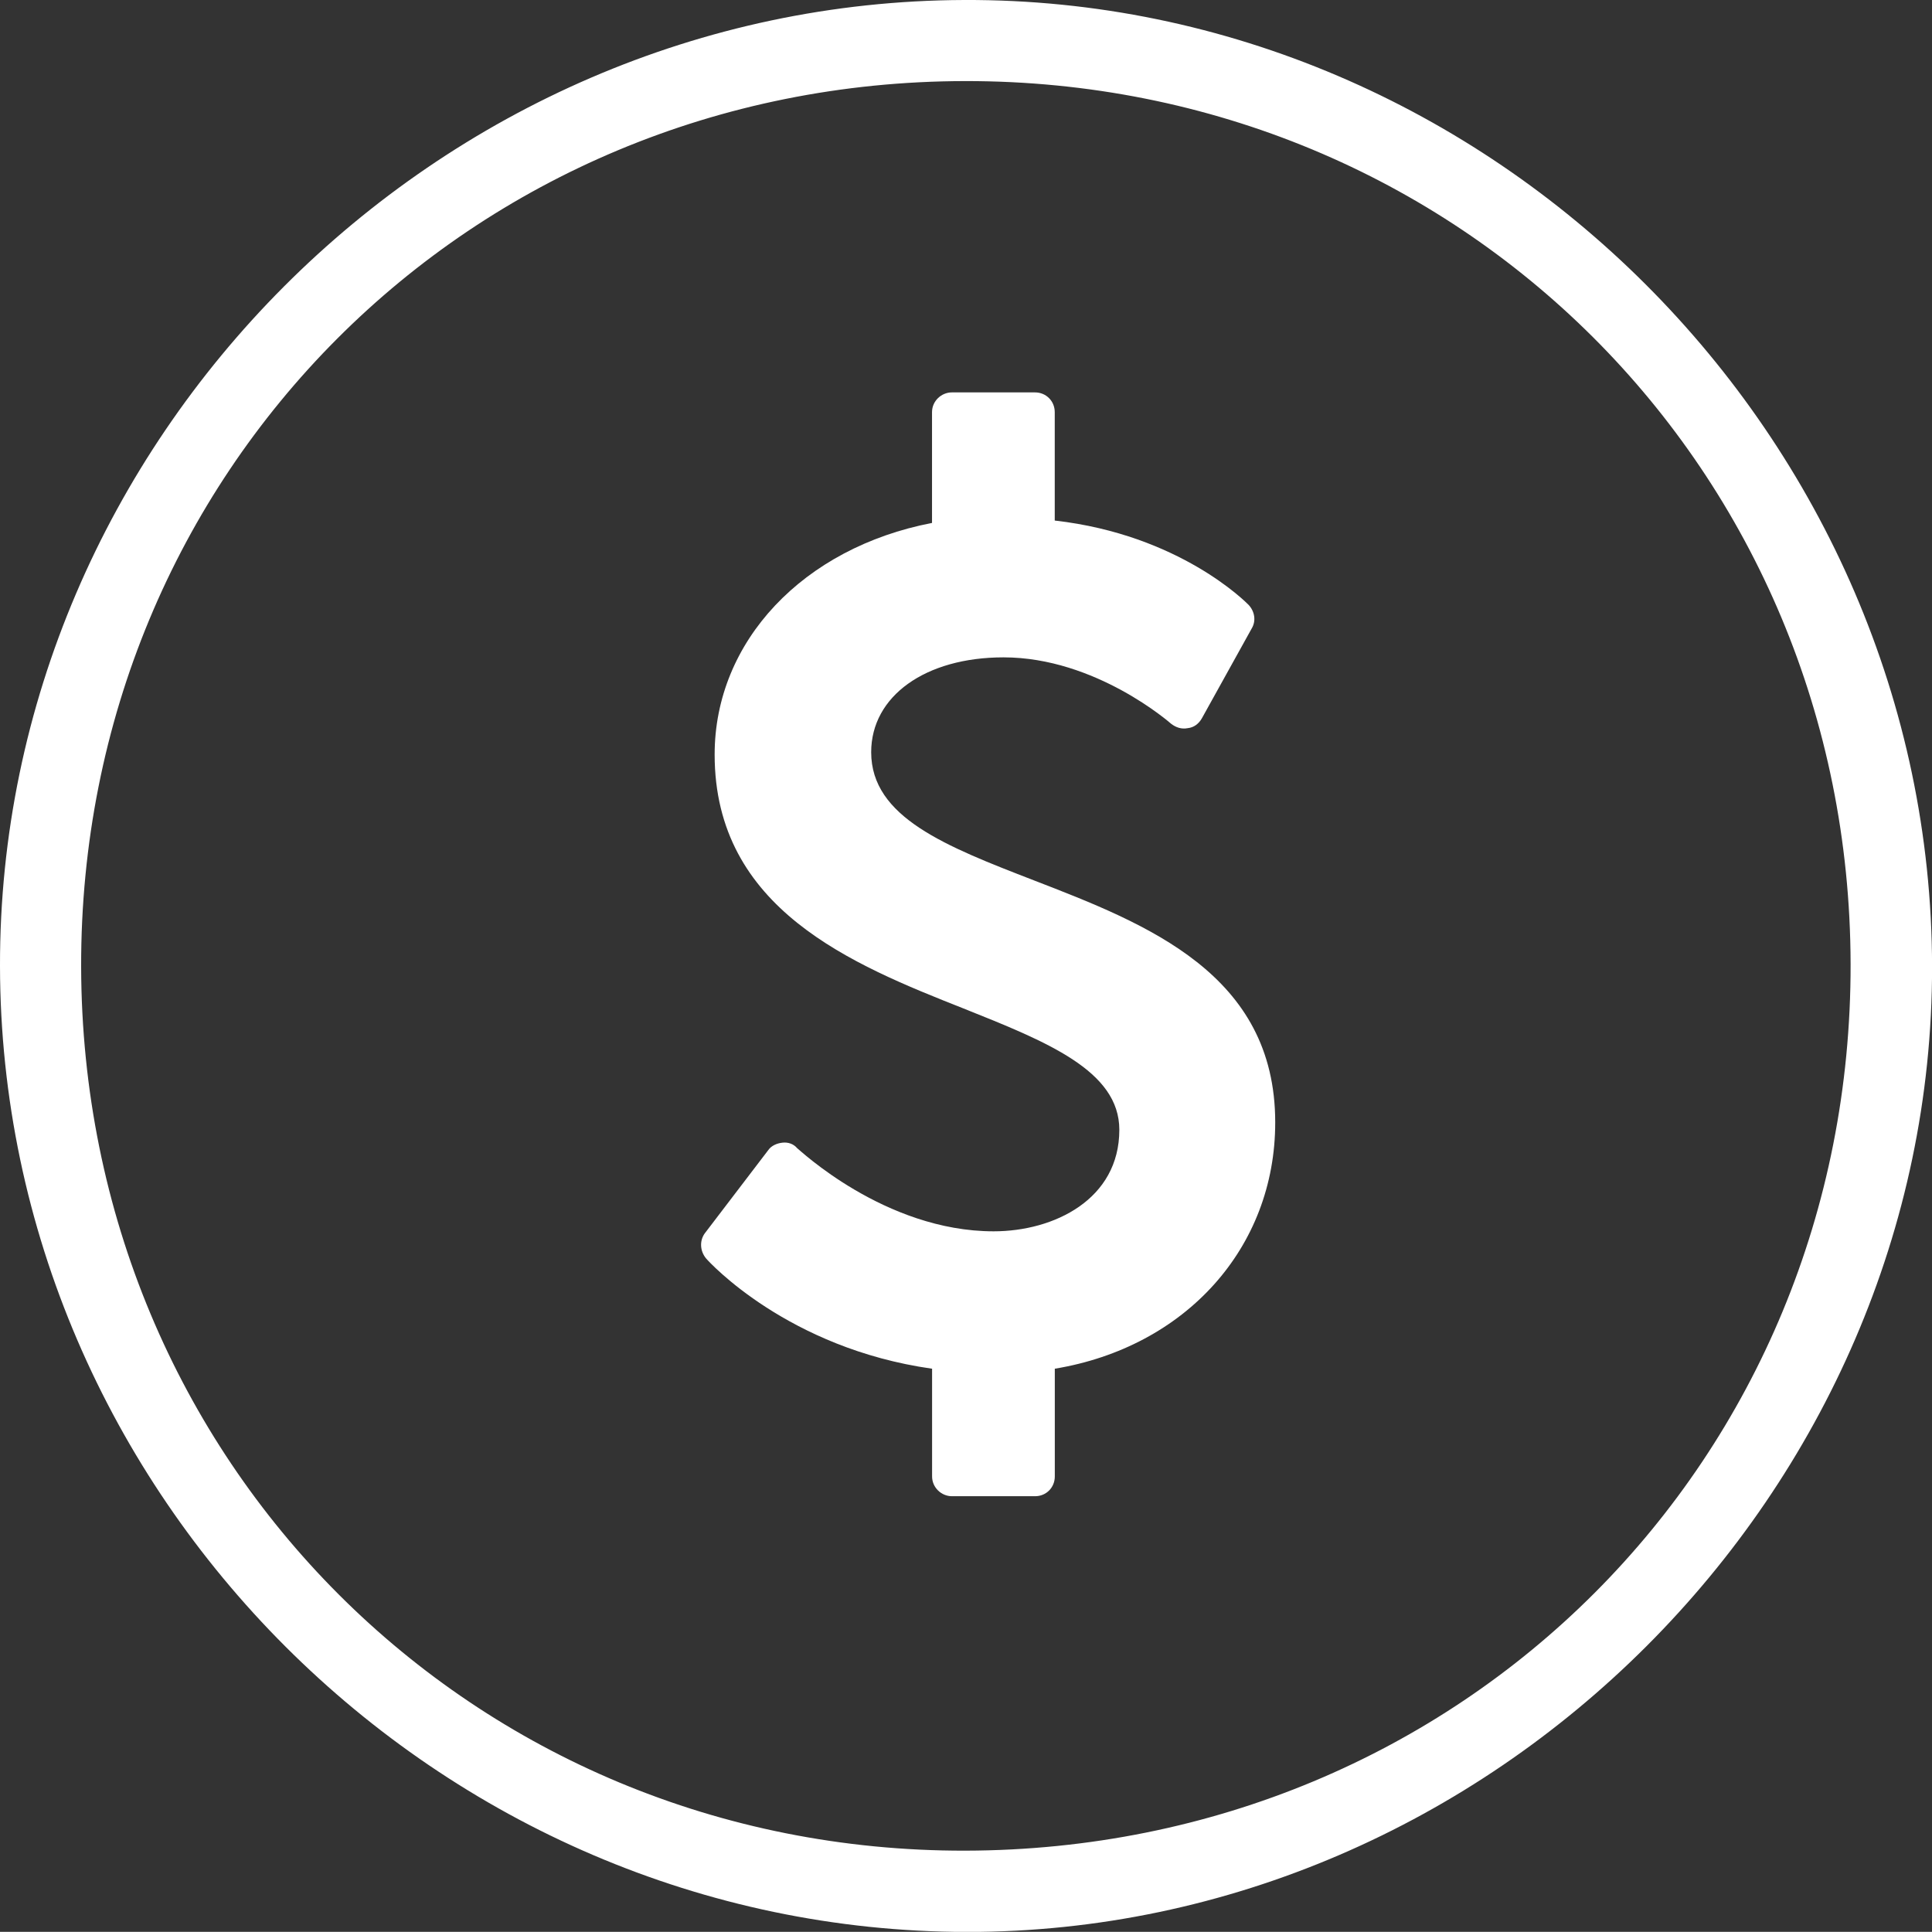 <?xml version="1.0" encoding="utf-8"?>
<!-- Generator: Adobe Illustrator 16.0.0, SVG Export Plug-In . SVG Version: 6.00 Build 0)  -->
<!DOCTYPE svg PUBLIC "-//W3C//DTD SVG 1.1//EN" "http://www.w3.org/Graphics/SVG/1.1/DTD/svg11.dtd">
<svg version="1.1" id="Layer_1" xmlns="http://www.w3.org/2000/svg" xmlns:xlink="http://www.w3.org/1999/xlink" x="0px" y="0px"
	 width="29.881px" height="29.879px" viewBox="0 0 29.881 29.879" enable-background="new 0 0 29.881 29.879" xml:space="preserve">
<rect x="0" y="0" width="29.881" height="29.879" fill="#333333" stroke="none"/>
<g>
	<g>
		<path fill-rule="evenodd" clip-rule="evenodd" fill="#FFFFFF" d="M0,14.942C-0.015,6.811,6.753,0.028,14.912,0
			c8.15-0.032,14.958,6.769,14.97,14.949c0.008,8.118-6.81,14.937-14.93,14.931C6.785,29.87,0.013,23.109,0,14.942 M1.255,14.953
			c0.017,7.649,6.053,13.686,13.675,13.67c7.687-0.017,13.708-6.046,13.692-13.716C28.607,7.266,22.569,1.246,14.93,1.254
			C7.271,1.263,1.238,7.306,1.255,14.953"/>
		<path fill="#FFFFFF" d="M16.314,21.169v1.666c0,0.172-0.133,0.306-0.305,0.306h-1.286c-0.163,0-0.307-0.134-0.307-0.306v-1.666
			c-2.228-0.314-3.447-1.648-3.495-1.705c-0.096-0.115-0.104-0.276-0.019-0.391l0.981-1.286c0.046-0.067,0.133-0.105,0.219-0.114
			c0.085-0.01,0.171,0.018,0.227,0.085c0.021,0.01,1.353,1.286,3.039,1.286c0.934,0,1.944-0.494,1.944-1.57
			c0-0.916-1.125-1.363-2.411-1.877c-1.714-0.678-3.848-1.535-3.848-3.927c0-1.752,1.371-3.199,3.362-3.582V6.374
			c0-0.171,0.144-0.305,0.307-0.305h1.286c0.171,0,0.305,0.134,0.305,0.305v1.677c1.934,0.22,2.962,1.268,3,1.306
			c0.095,0.104,0.115,0.248,0.047,0.362l-0.771,1.39c-0.048,0.085-0.123,0.143-0.219,0.153c-0.096,0.019-0.181-0.01-0.256-0.067
			c-0.011-0.009-1.164-1.028-2.593-1.028c-1.209,0-2.047,0.6-2.047,1.467c0,1.009,1.161,1.457,2.514,1.981
			c1.753,0.677,3.735,1.449,3.735,3.744C19.724,19.301,18.334,20.835,16.314,21.169z"/>
	</g>
</g>
</svg>
